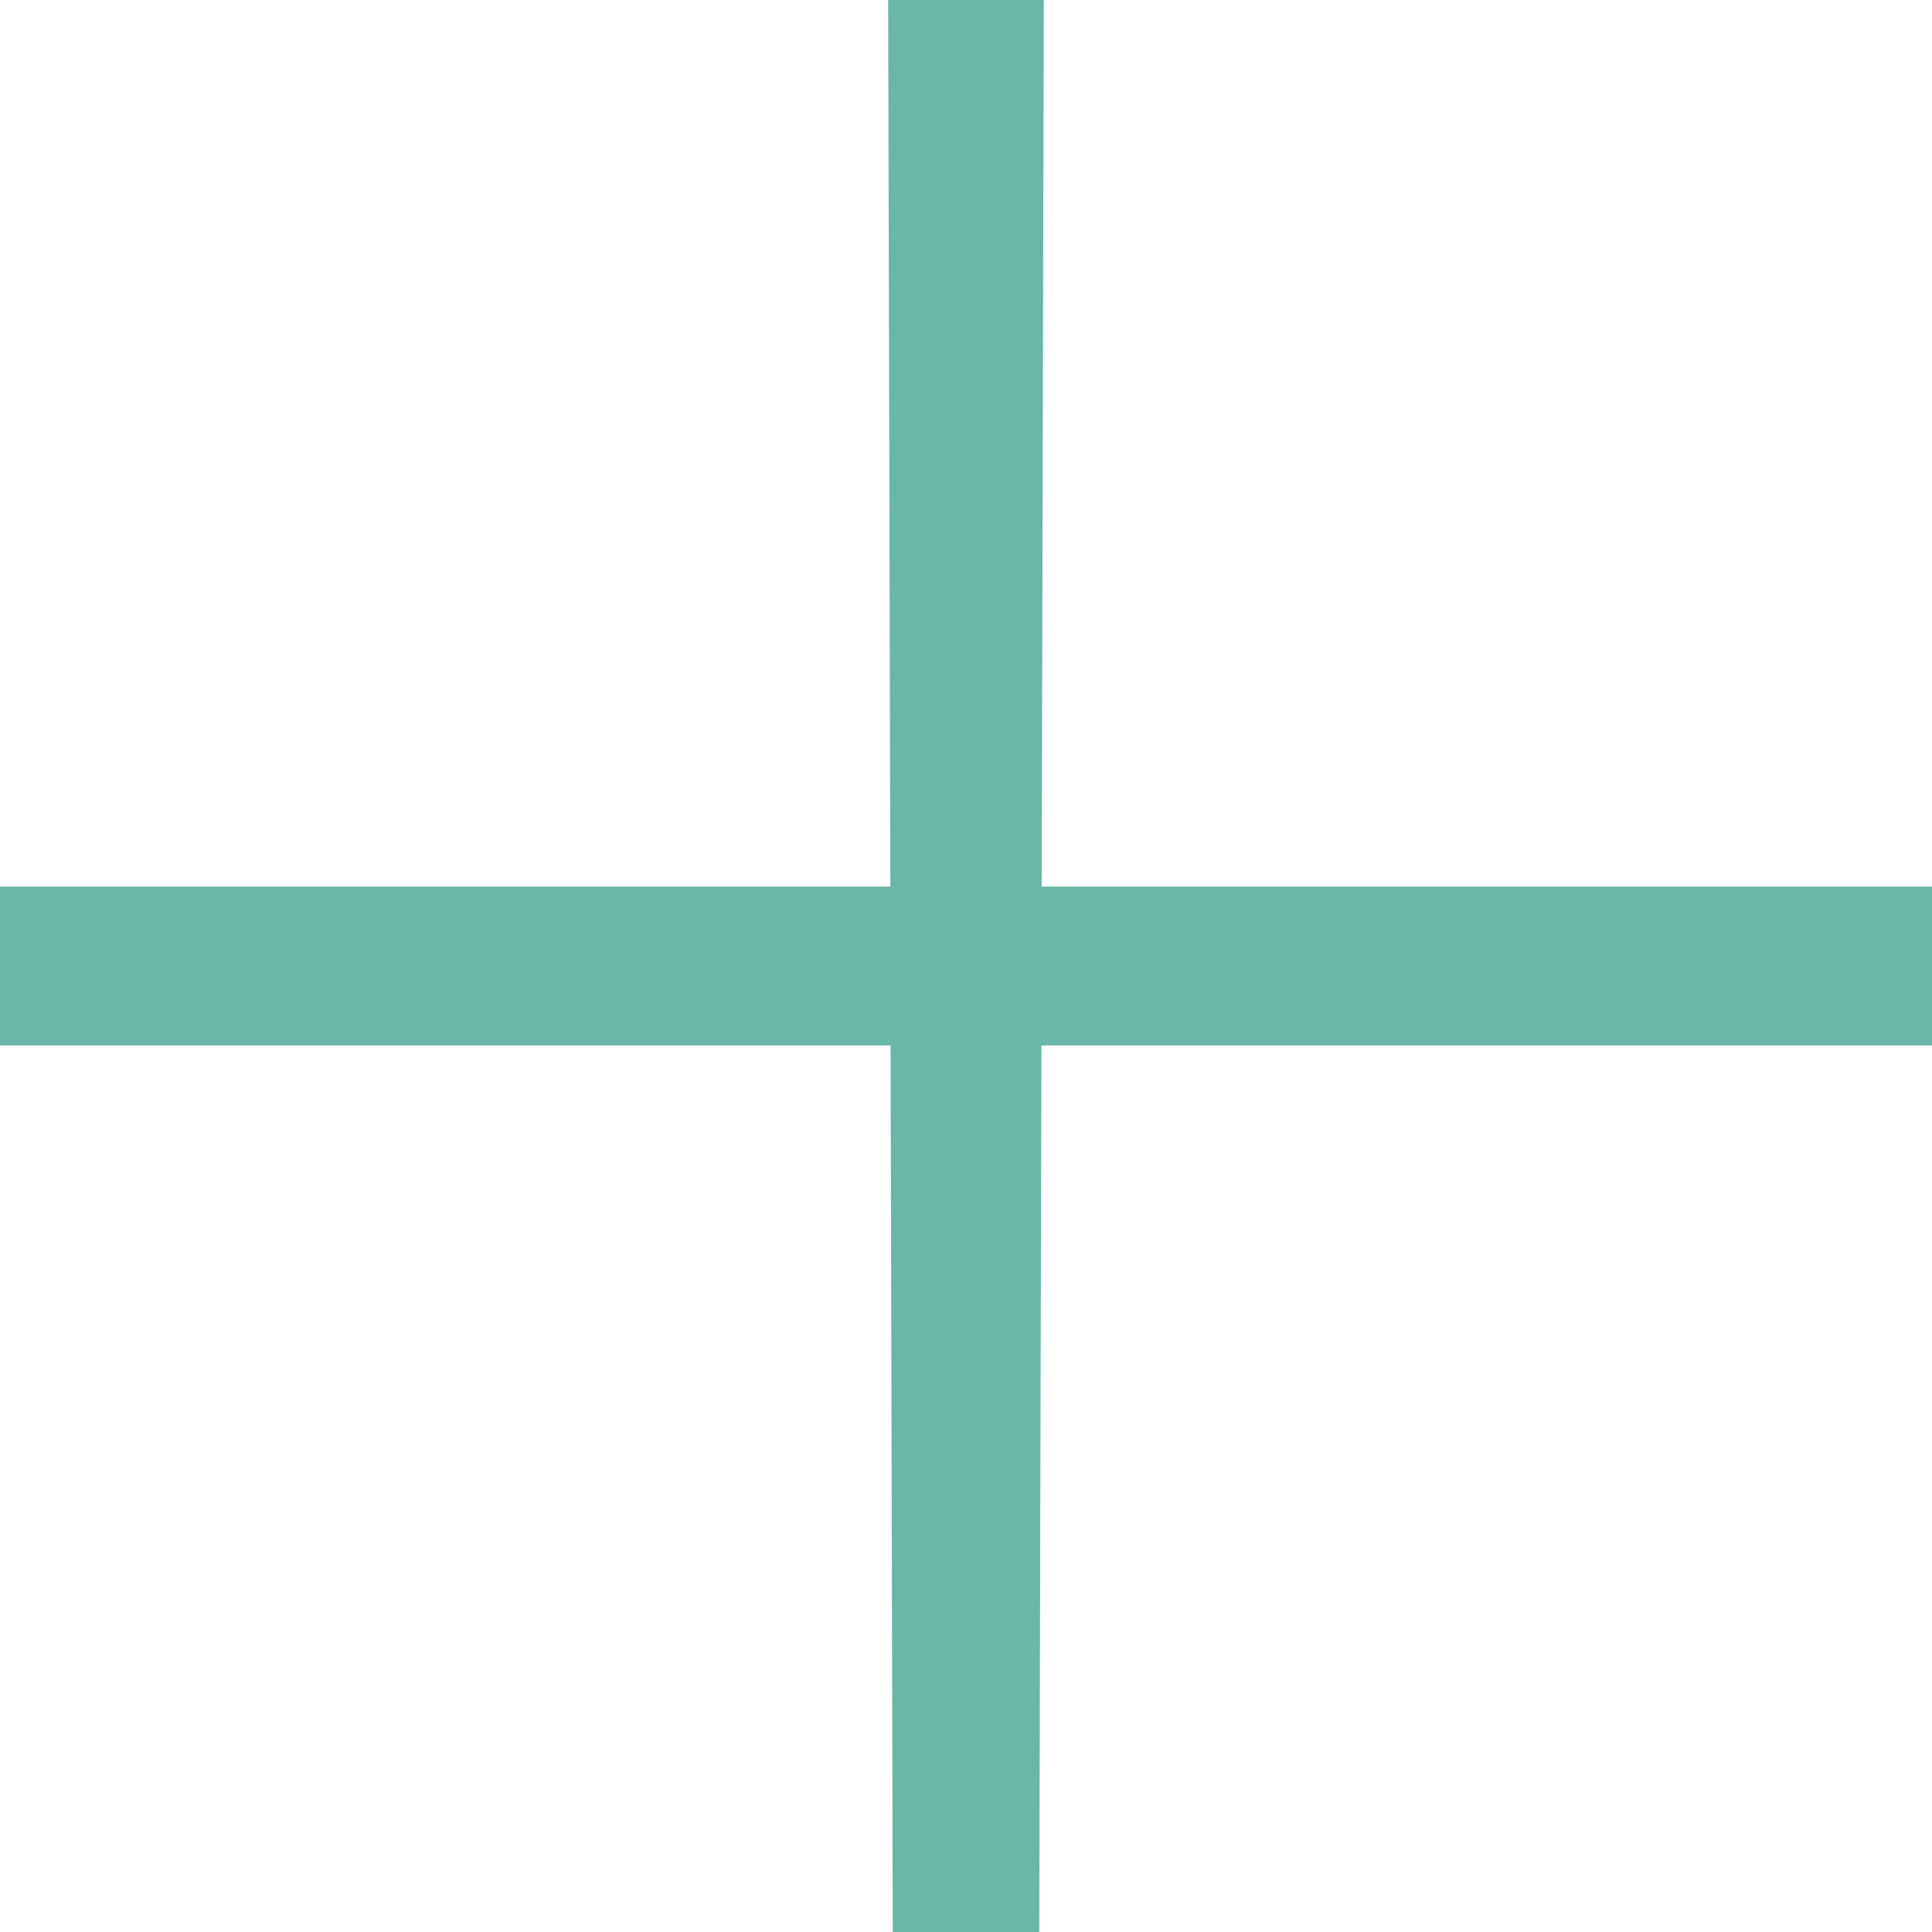 <svg width="24" height="24" viewBox="0 0 24 24" fill="none" xmlns="http://www.w3.org/2000/svg">
<path d="M12.94 11.013H24V12.987H12.937L12.91 24H11.09L11.063 12.987H0V11.013H11.06L11.033 0H12.967L12.94 11.013Z" fill="#6AB6A8"/>
</svg>
